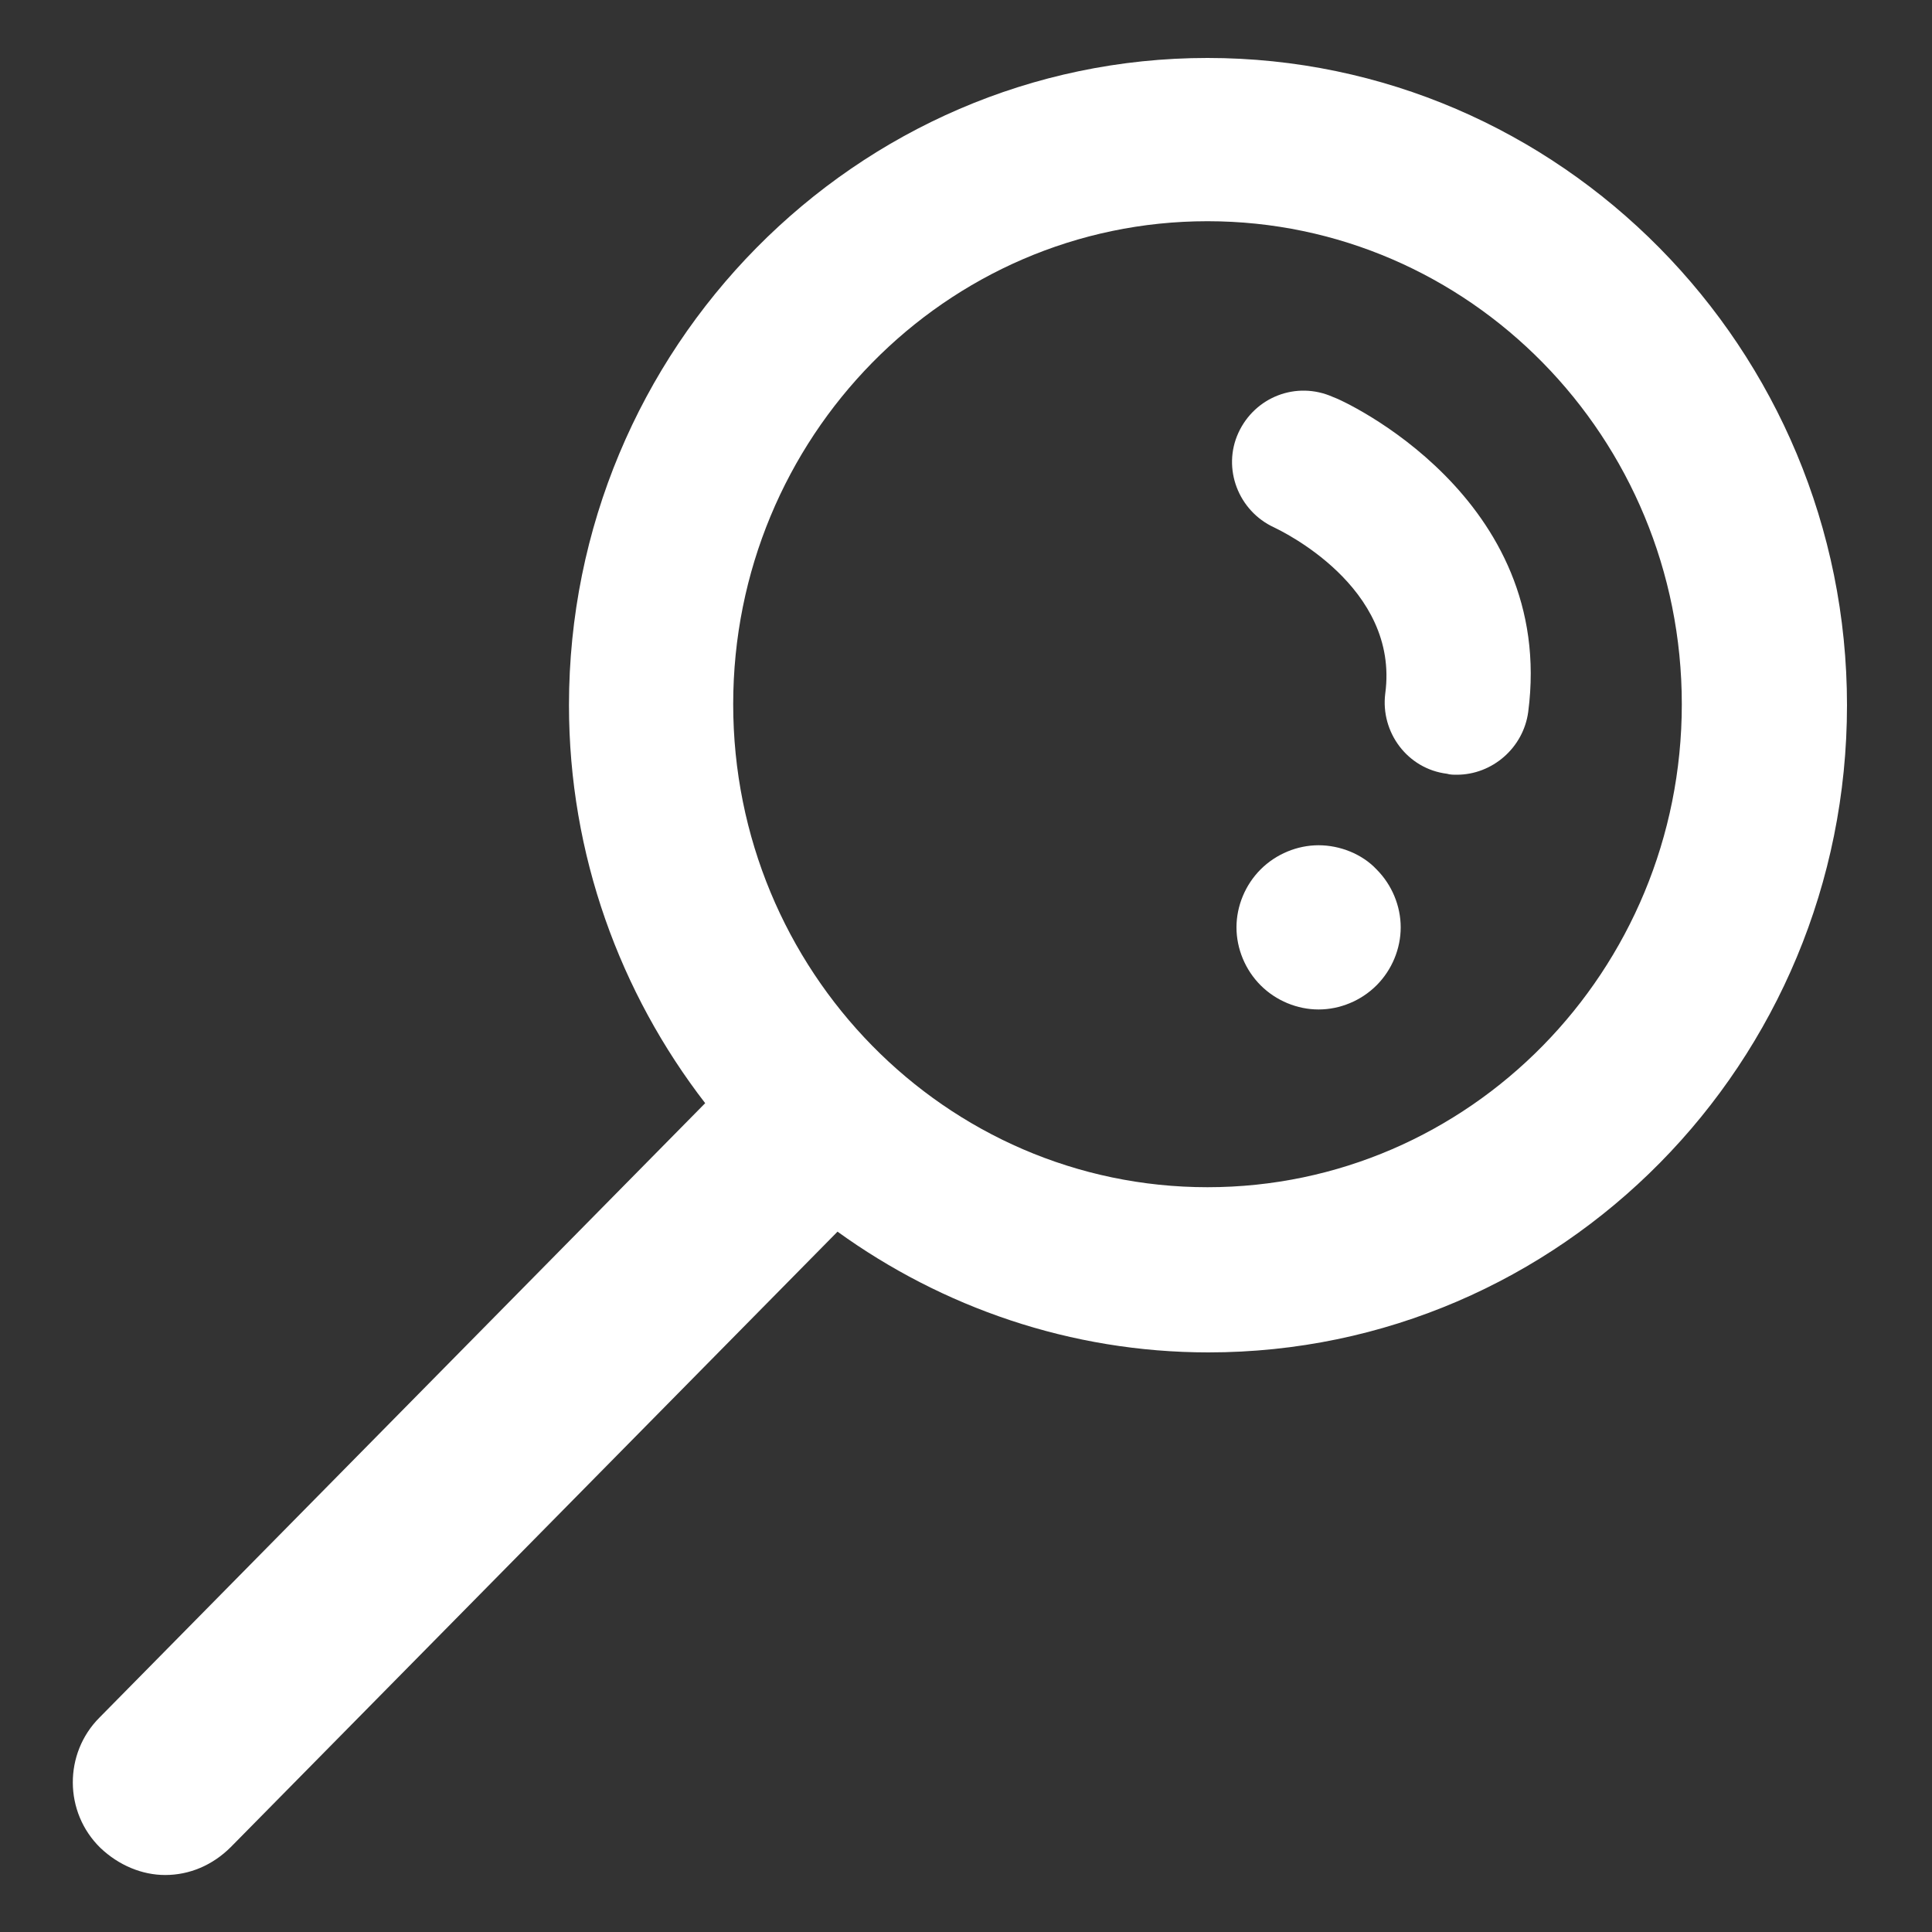 <?xml version="1.0" encoding="utf-8"?>
<!-- Generator: Adobe Illustrator 21.1.0, SVG Export Plug-In . SVG Version: 6.00 Build 0)  -->
<svg version="1.1" id="Layer_1" xmlns="http://www.w3.org/2000/svg" xmlns:xlink="http://www.w3.org/1999/xlink" x="0px" y="0px"
	 viewBox="0 0 200 200" style="enable-background:new 0 0 200 200;" xml:space="preserve">
<rect x="0" y="0" width="200" height="200" fill="#333333" stroke="none"/>
<style type="text/css">
	.st0{fill:#FFFFFF;}
</style>
<path class="st0" d="M125,6C88.6,6,58.9,36.1,58.9,73c0,15.5,5.3,29.8,14.1,41.2l-62.7,63.6c-3.7,3.7-3.7,9.8,0.1,13.5
	c1.9,1.8,4.3,2.8,6.7,2.8c2.5,0,4.9-1,6.8-2.9l62.8-63.7c10.8,7.8,24.1,12.5,38.4,12.5c36.5,0,66.1-30,66.1-67
	C191.2,36.1,161.5,6,125,6 M125,122.9c-27.1,0-49.1-22.4-49.1-50s22-50,49.1-50c27.1,0,49.1,22.4,49.1,50S152.1,122.9,125,122.9
	 M158.2,73.7c-0.5,3.7-3.7,6.5-7.4,6.5c-0.3,0-0.7,0-1-0.1c-4.1-0.5-6.9-4.3-6.4-8.3c1.5-11.1-10.9-16.9-11.5-17.2
	c-3.7-1.7-5.4-6.1-3.7-9.8c1.7-3.7,6-5.4,9.8-3.7C139,41.4,161.1,51.5,158.2,73.7 M142.5,90c1.6,1.6,2.5,3.8,2.5,6
	c0,2.2-0.9,4.4-2.5,6c-1.6,1.6-3.8,2.5-6,2.5c-2.2,0-4.4-0.9-6-2.5c-1.6-1.6-2.5-3.8-2.5-6c0-2.2,0.9-4.4,2.5-6
	c1.6-1.6,3.8-2.5,6-2.5C138.7,87.5,141,88.4,142.5,90"/>
</svg>
